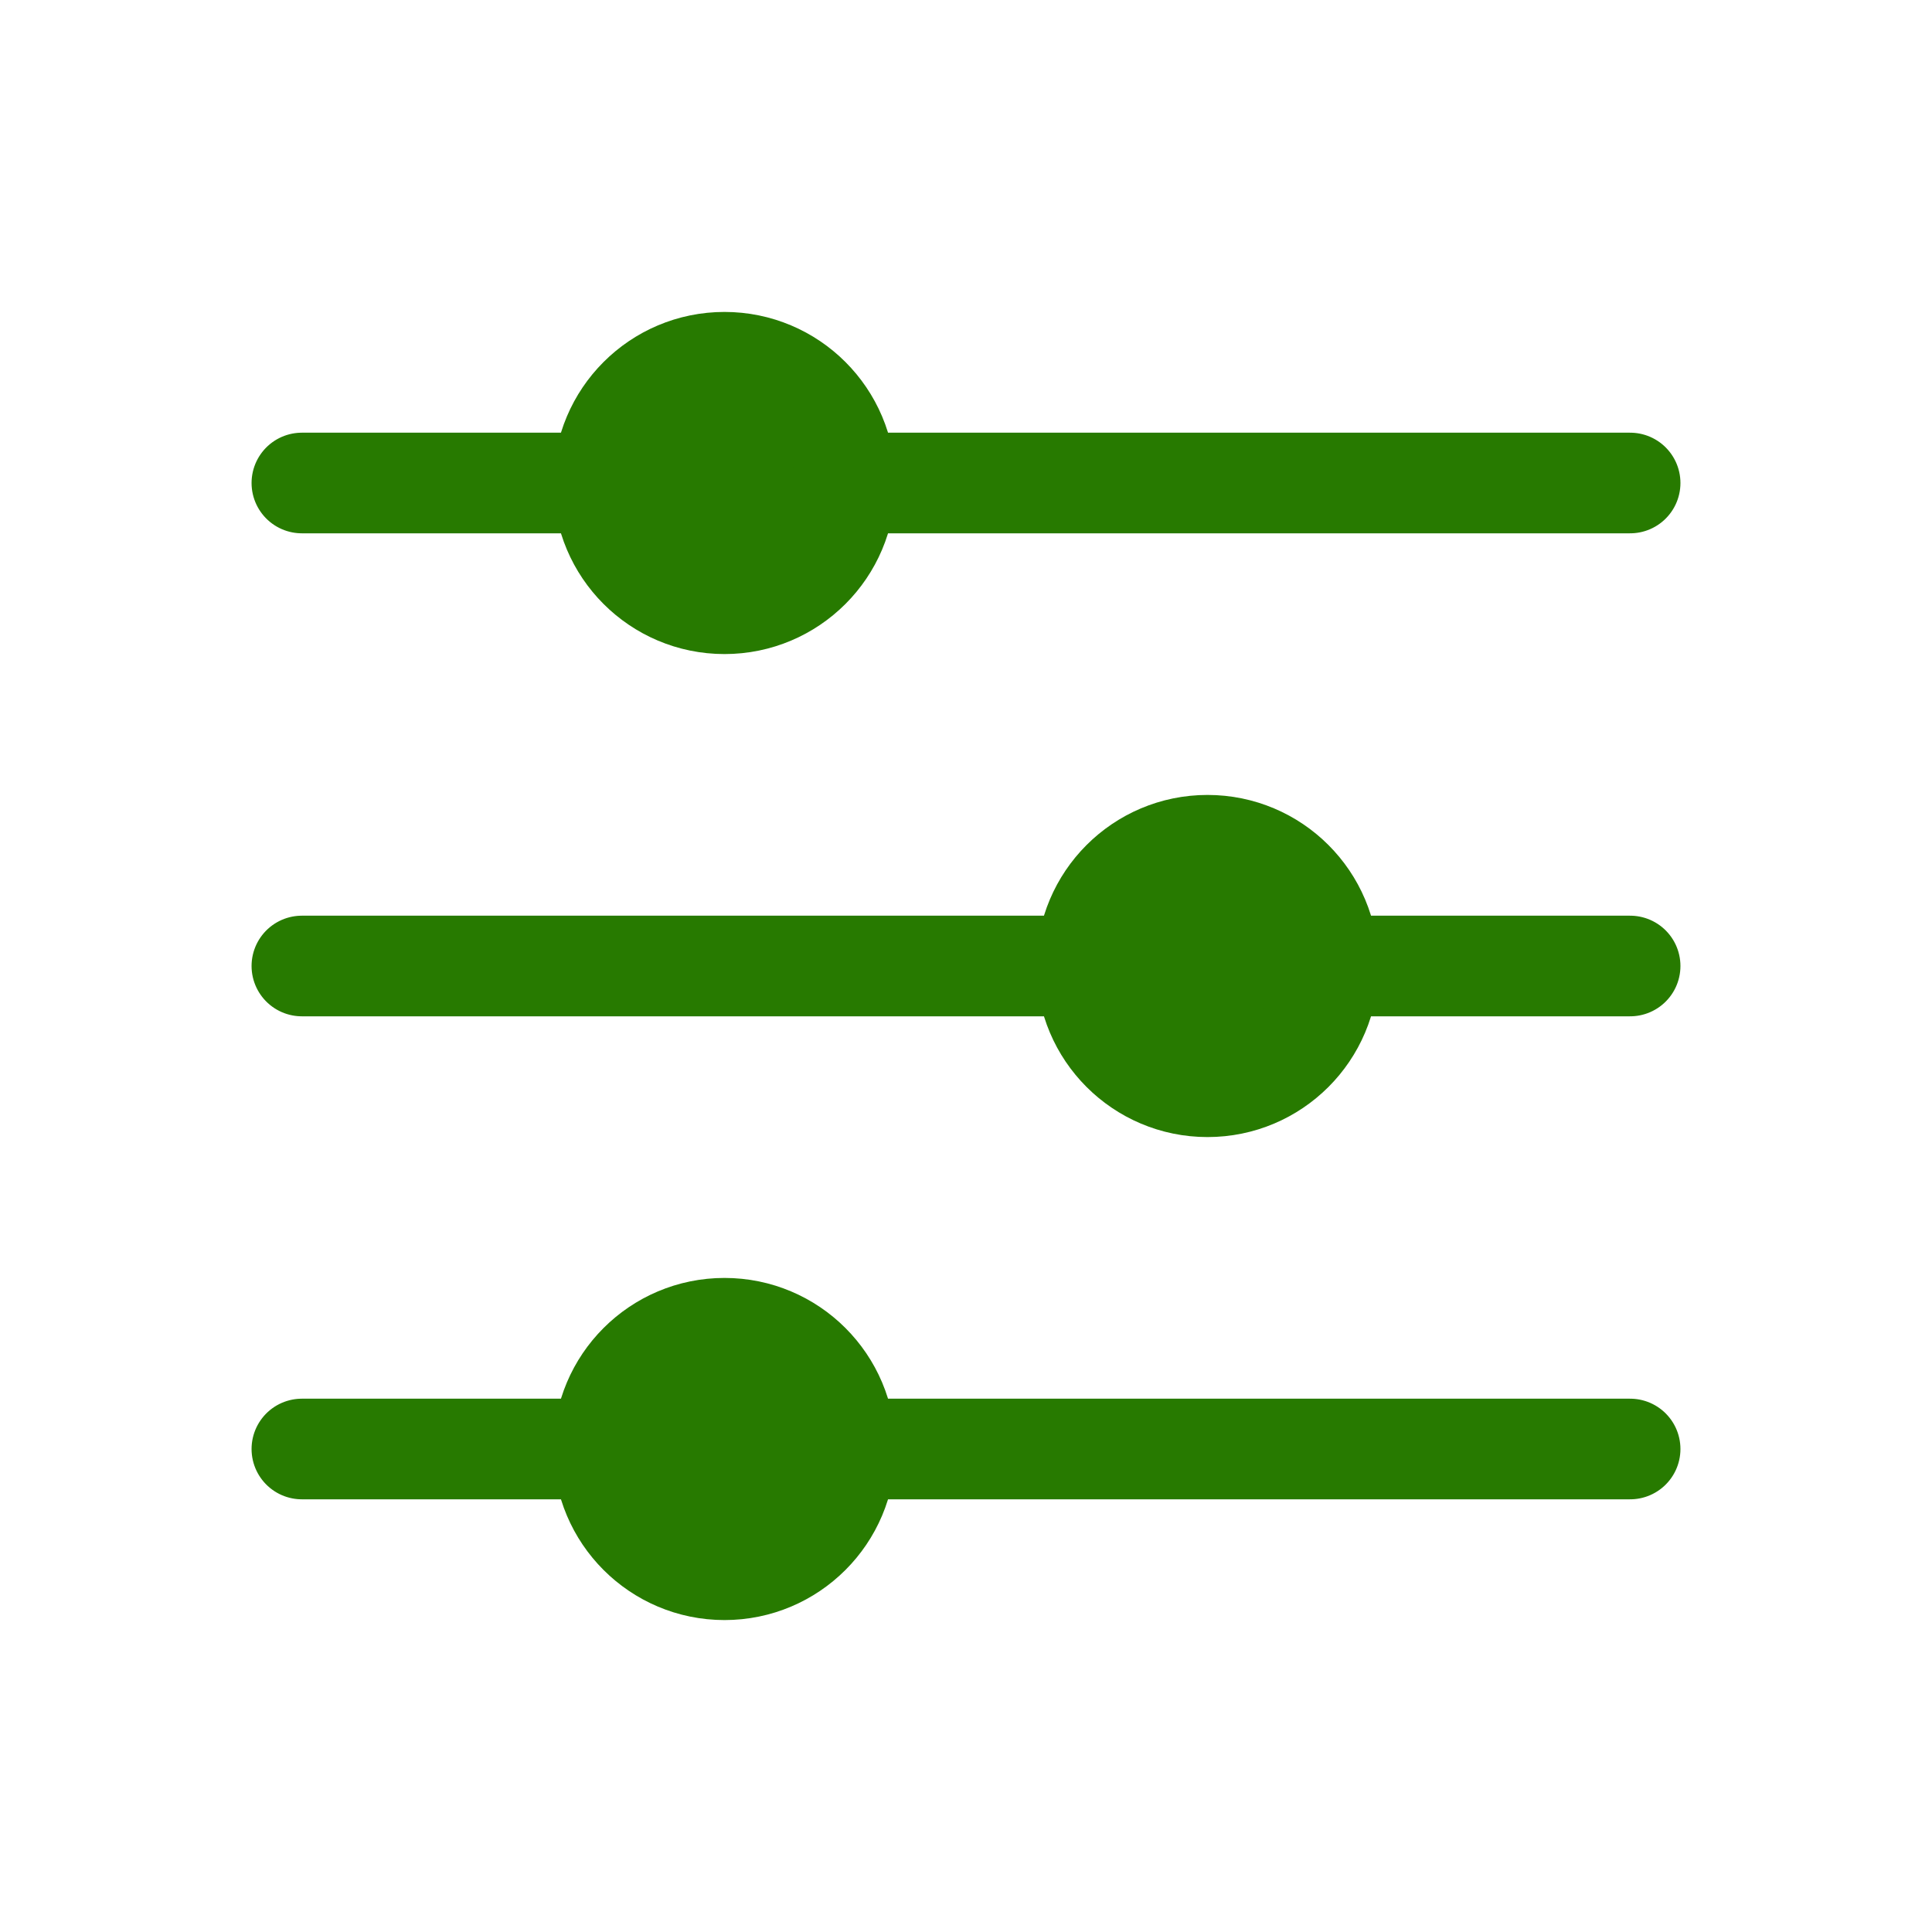 <svg xmlns="http://www.w3.org/2000/svg" fill="none" viewBox="0 0 48 48" height="48" width="48">
<path fill="#277A00" d="M21 12C21 13.657 19.657 15 18 15C16.343 15 15 13.657 15 12C15 10.343 16.343 9 18 9C19.657 9 21 10.343 21 12Z"></path>
<path fill="#277A00" d="M21 36C21 37.657 19.657 39 18 39C16.343 39 15 37.657 15 36C15 34.343 16.343 33 18 33C19.657 33 21 34.343 21 36Z"></path>
<path fill="#277A00" d="M33 24C33 25.657 31.657 27 30 27C28.343 27 27 25.657 27 24C27 22.343 28.343 21 30 21C31.657 21 33 22.343 33 24Z"></path>
<path stroke-linejoin="round" stroke-linecap="round" stroke-width="2.5" stroke="#277A00" d="M21 12L40.5 12M21 12C21 13.657 19.657 15 18 15C16.343 15 15 13.657 15 12M21 12C21 10.343 19.657 9 18 9C16.343 9 15 10.343 15 12M7.5 12H15M21 36H40.5M21 36C21 37.657 19.657 39 18 39C16.343 39 15 37.657 15 36M21 36C21 34.343 19.657 33 18 33C16.343 33 15 34.343 15 36M7.5 36L15 36M33 24L40.5 24M33 24C33 25.657 31.657 27 30 27C28.343 27 27 25.657 27 24M33 24C33 22.343 31.657 21 30 21C28.343 21 27 22.343 27 24M7.5 24H27"></path>
</svg>
